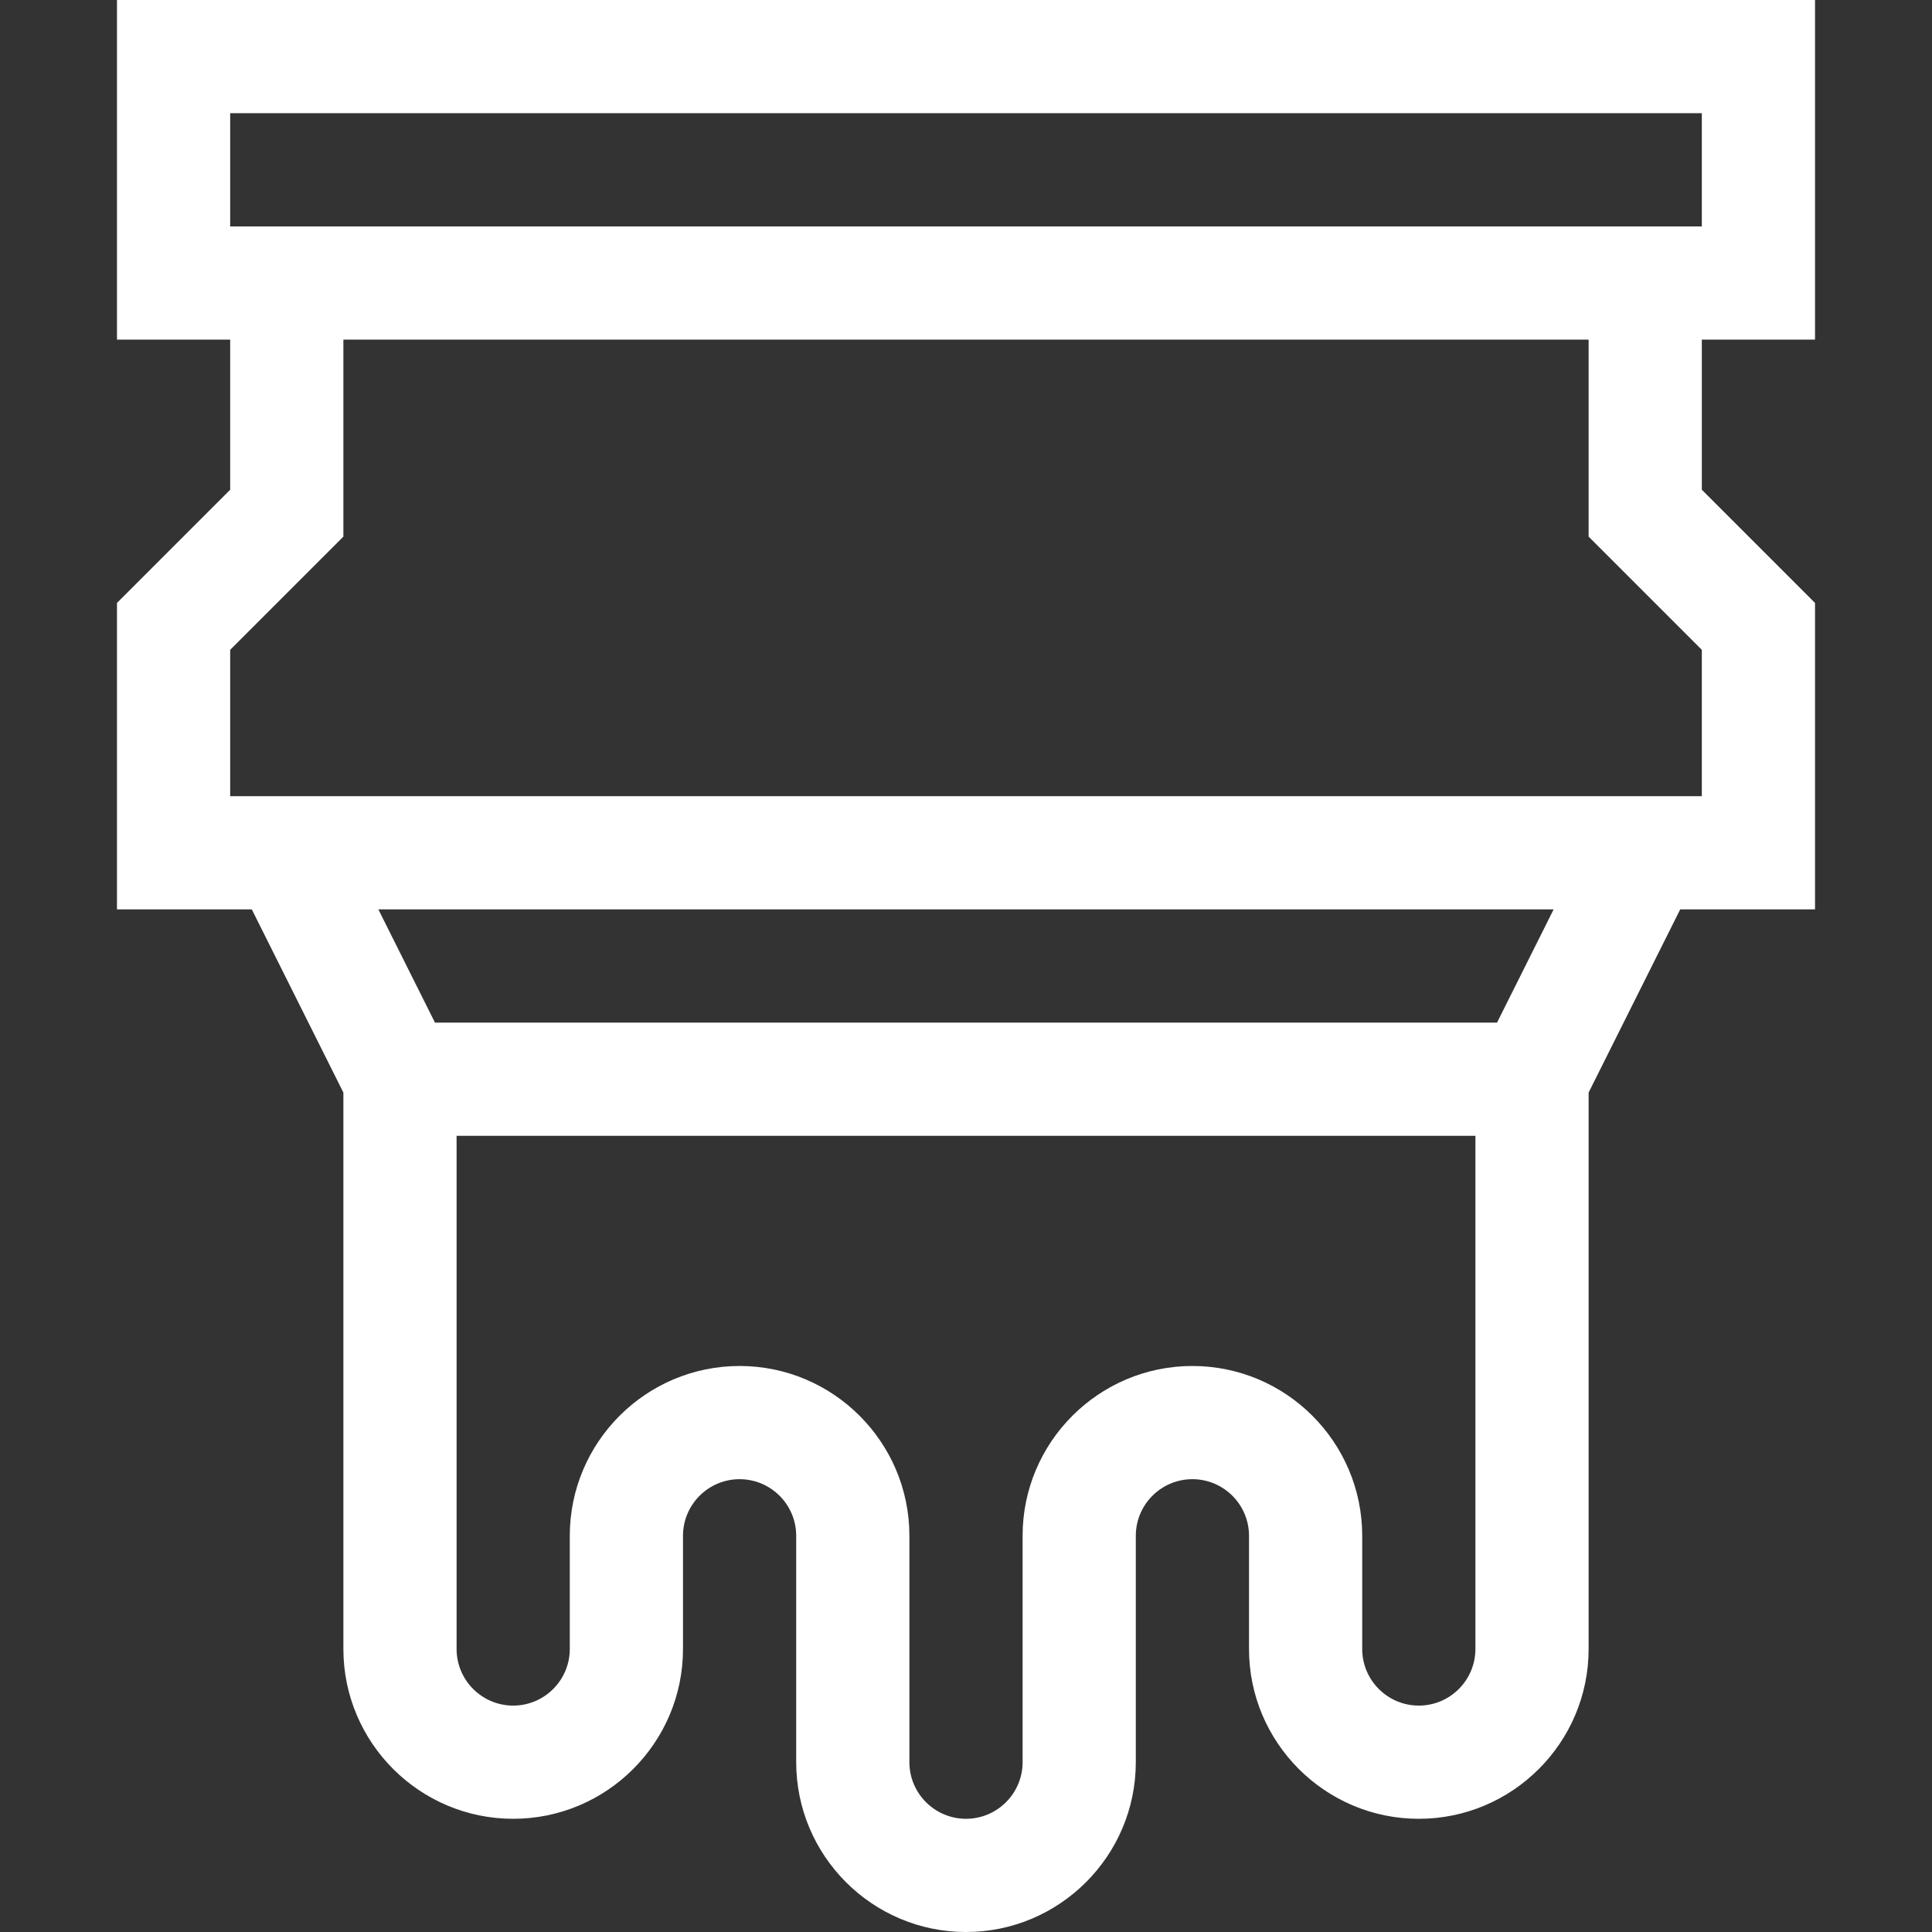 <?xml version="1.0"?>
<svg xmlns="http://www.w3.org/2000/svg" xmlns:xlink="http://www.w3.org/1999/xlink" xmlns:svgjs="http://svgjs.com/svgjs" version="1.1" width="512" height="512" x="0" y="0" viewBox="0 0 512 512" style="enable-background:new 0 0 512 512" xml:space="preserve" class=""><rect x="0" y="0" width="512" height="512" fill="#333333" stroke="none"/><g>
<g xmlns="http://www.w3.org/2000/svg">
	<g>
		<path d="M481,90V0H31v90h30v39.787l-30,30V241h35.73L91,289.541V437c0,24.813,20.187,45,45,45s45-20.187,45-45    c0-10.492,0-19.508,0-30c0-8.271,6.729-15,15-15s15,6.729,15,15c0,17.847,0,41.78,0,60c0,24.813,20.187,45,45,45s45-20.187,45-45    c0-18.228,0-42.154,0-60c0-8.271,6.729-15,15-15s15,6.729,15,15v30c0,24.813,20.187,45,45,45s45-20.187,45-45V289.541L445.27,241    H481v-81.213l-30-30V90H481z M391,437c0,8.271-6.729,15-15,15s-15-6.729-15-15v-30c0-24.813-20.187-45-45-45s-45,20.187-45,45    c0,17.847,0,41.78,0,60c0,8.271-6.729,15-15,15s-15-6.729-15-15c0-18.228,0-42.154,0-60c0-24.813-20.187-45-45-45    s-45,20.187-45,45c0,10.492,0,19.508,0,30c0,8.271-6.729,15-15,15s-15-6.729-15-15V301h270V437z M396.729,271H115.271l-15-30    H411.73L396.729,271z M451,211H61v-38.787l30-30V90h330v52.213l30,30V211z M61,60V30h390v30H61z" fill="#ffffff" data-original="#000000" style="" class=""/>
	</g>
</g>
<g xmlns="http://www.w3.org/2000/svg">
</g>
<g xmlns="http://www.w3.org/2000/svg">
</g>
<g xmlns="http://www.w3.org/2000/svg">
</g>
<g xmlns="http://www.w3.org/2000/svg">
</g>
<g xmlns="http://www.w3.org/2000/svg">
</g>
<g xmlns="http://www.w3.org/2000/svg">
</g>
<g xmlns="http://www.w3.org/2000/svg">
</g>
<g xmlns="http://www.w3.org/2000/svg">
</g>
<g xmlns="http://www.w3.org/2000/svg">
</g>
<g xmlns="http://www.w3.org/2000/svg">
</g>
<g xmlns="http://www.w3.org/2000/svg">
</g>
<g xmlns="http://www.w3.org/2000/svg">
</g>
<g xmlns="http://www.w3.org/2000/svg">
</g>
<g xmlns="http://www.w3.org/2000/svg">
</g>
<g xmlns="http://www.w3.org/2000/svg">
</g>
</g></svg>
